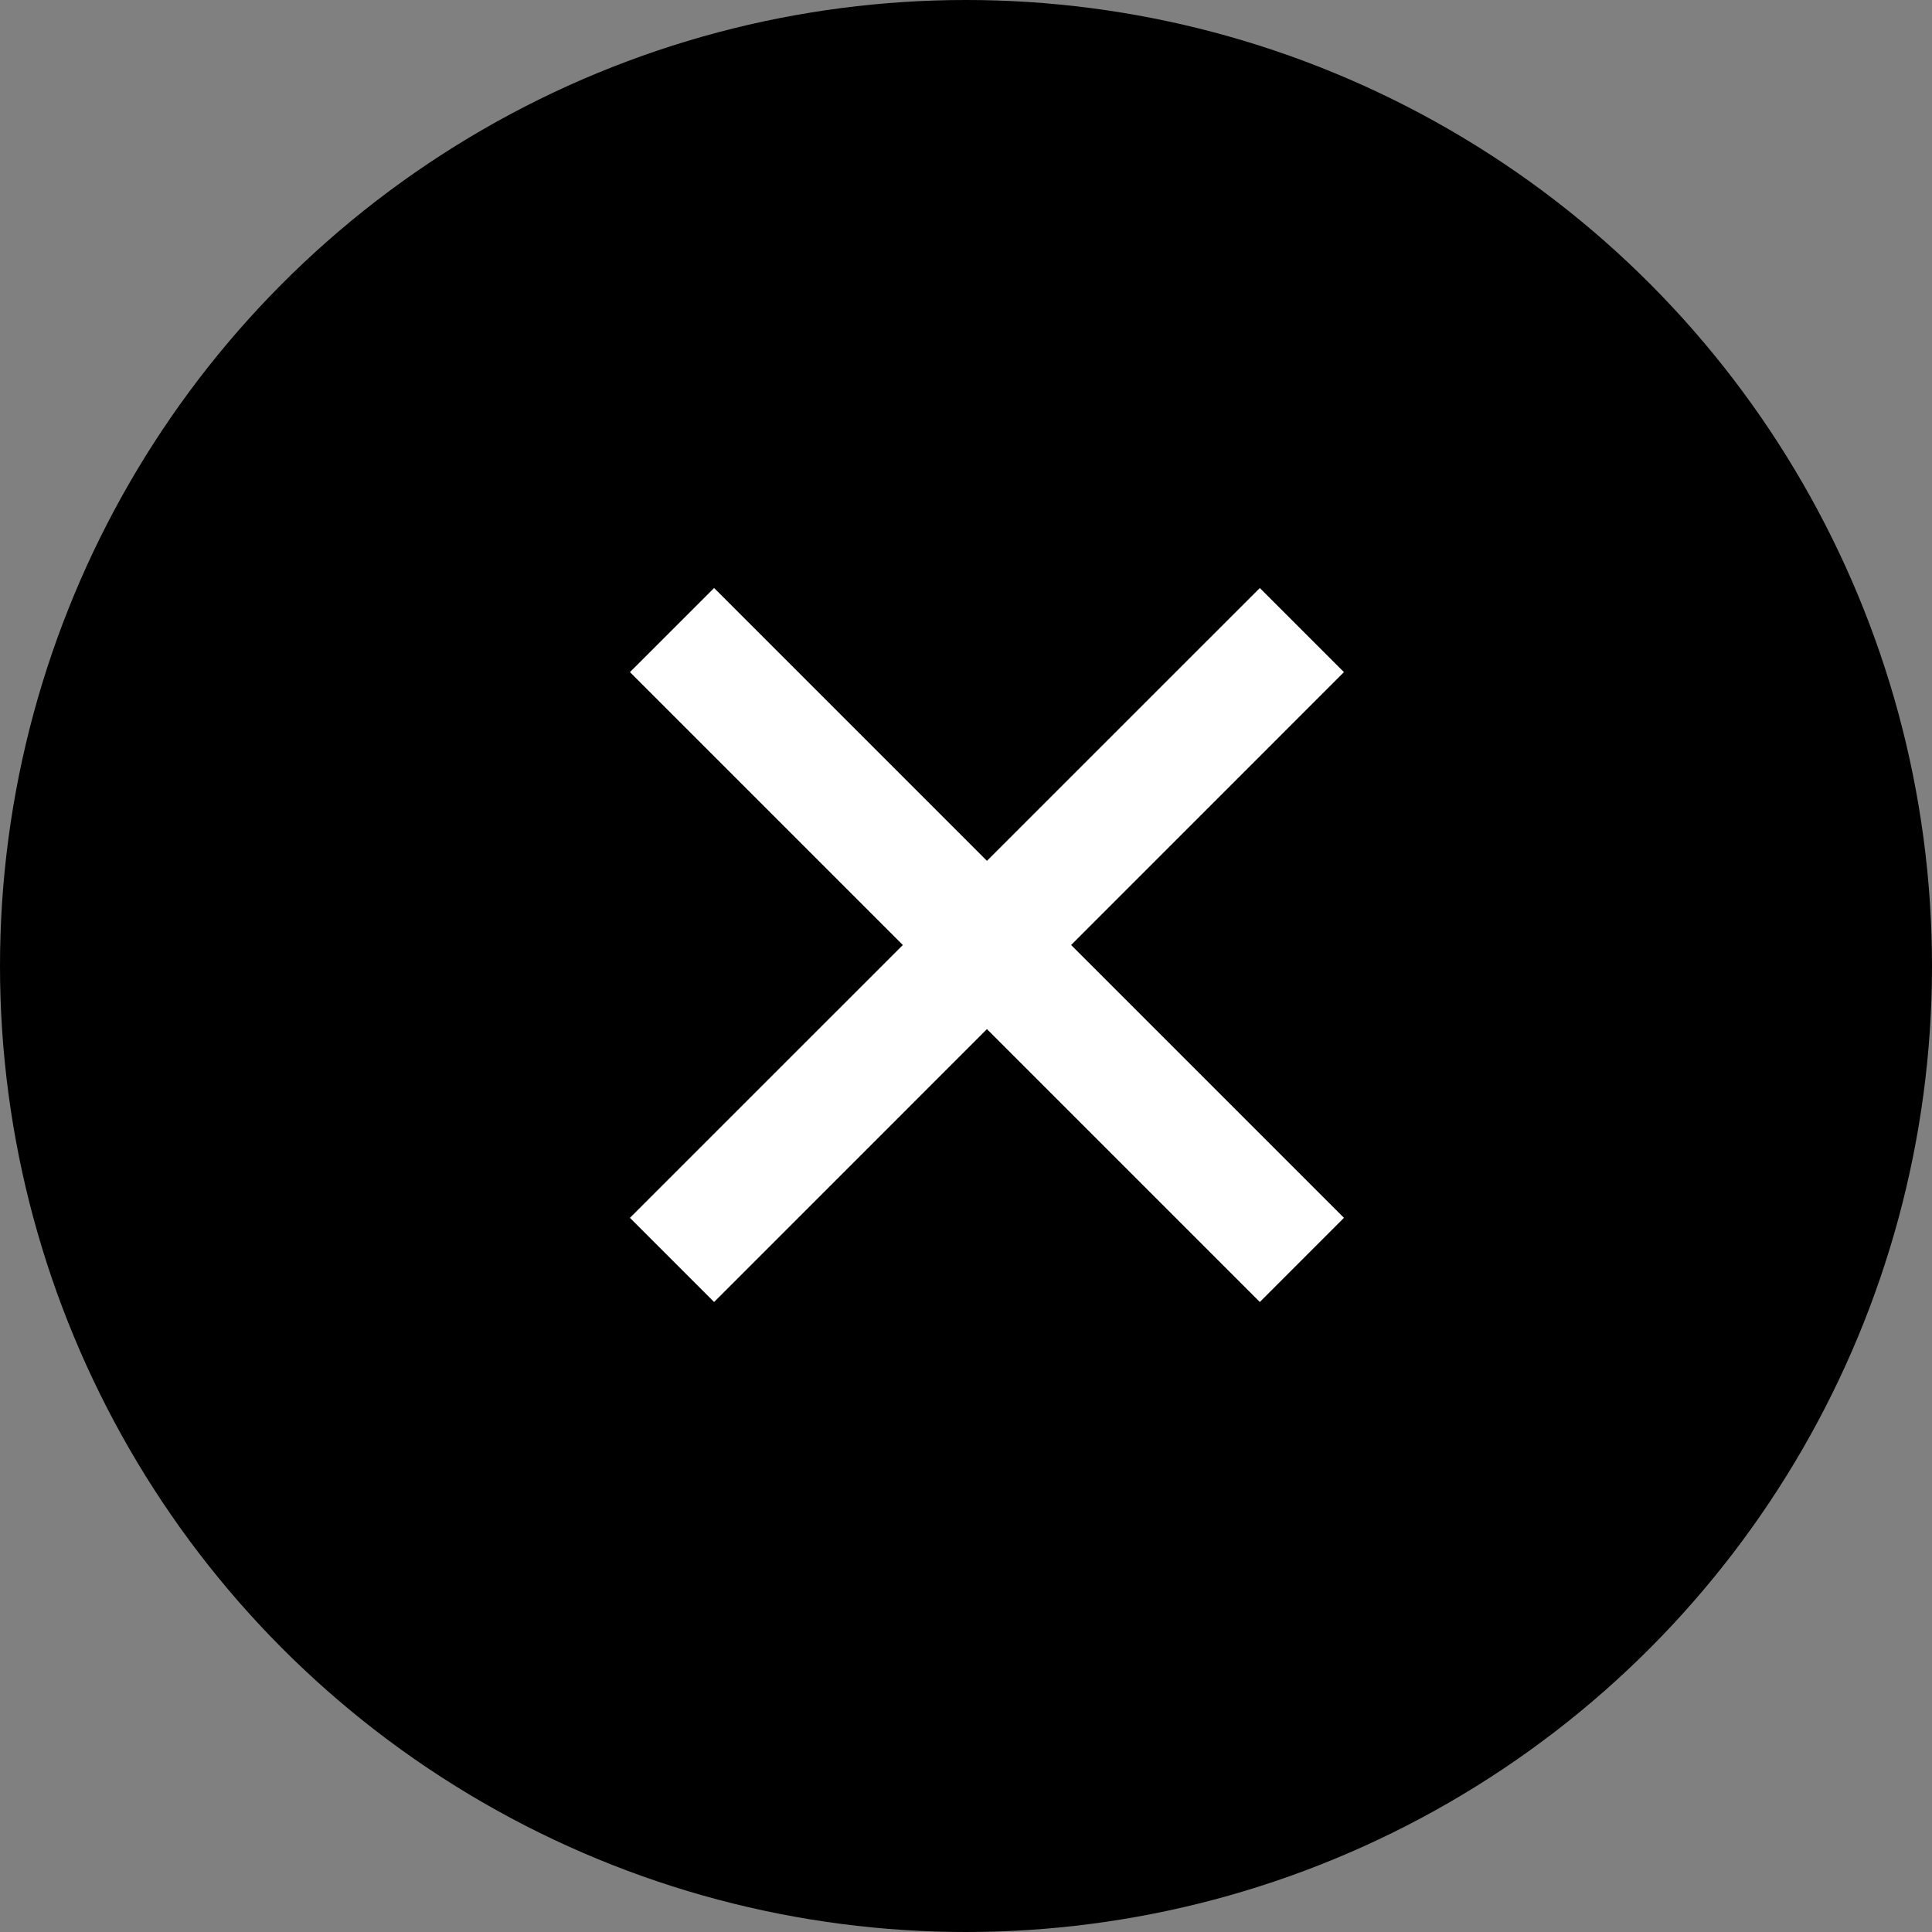 <svg width="37" height="37" viewBox="0 0 37 37" fill="none" xmlns="http://www.w3.org/2000/svg">
    <rect x="0" y="0" width="37" height="37" fill="#808080" stroke="none"/>
    <circle cx="18.5" cy="18.5" r="18.5" fill="#000"/>
    <path d="m12.064 12.872 1.612-1.611 5.225 5.225 5.226-5.225 1.611 1.611-5.225 5.226 5.225 5.225-1.611 1.612-5.226-5.226-5.225 5.226-1.612-1.612 5.226-5.225-5.226-5.226z" fill="#fff"/>
</svg>
